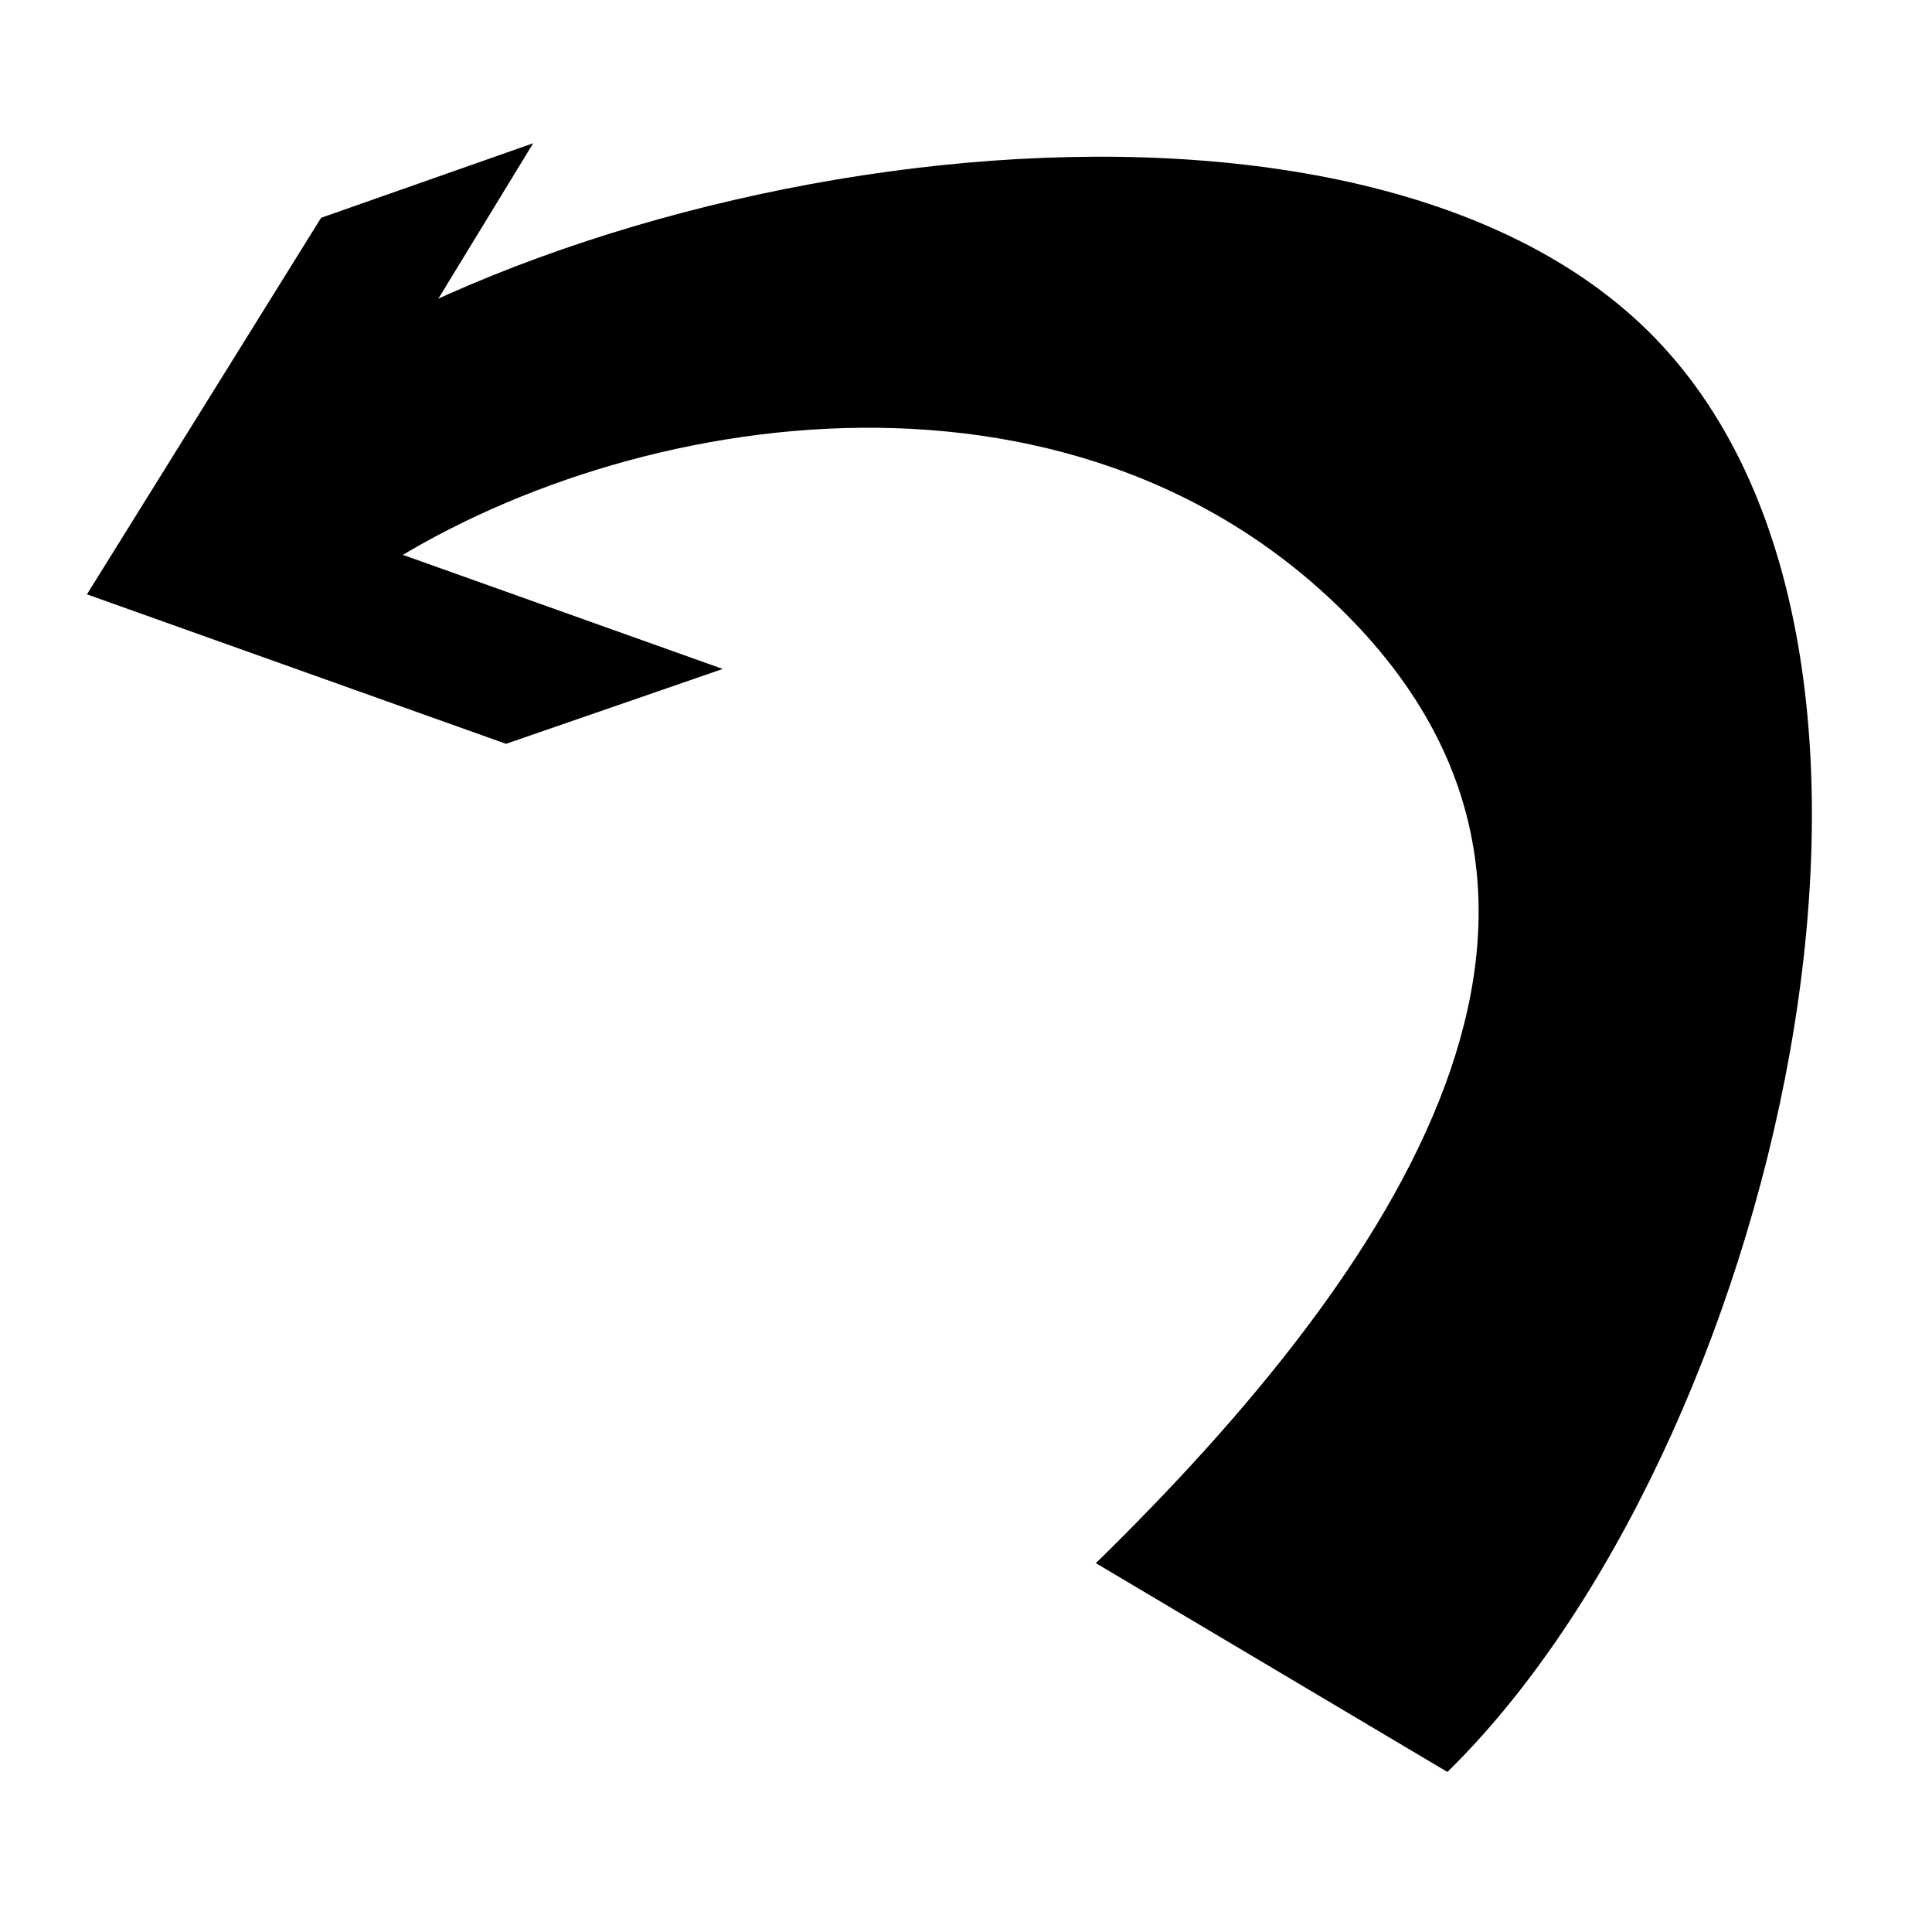 <?xml version="1.0" encoding="UTF-8"?>
<svg width="600" height="600" xmlns="http://www.w3.org/2000/svg" xmlns:svg="http://www.w3.org/2000/svg">
 <title>strzalka1</title>
 <g>
  <title>Layer 1</title>
  <g id="svg_1">
   <path fill="black" id="svg_2" d="m511.501,102.488c-96.317,-94.194 -341.946,-52.391 -442.169,30.676l39.568,49.763c74.352,-53.556 218.15,-81.223 307.384,6.074c93.858,91.804 17.903,204.647 -75.955,296.451l109.173,64.841c100.582,-98.365 162.582,-349.441 62,-447.805z"/>
   <path transform="rotate(160.631 111.428,155.5) " id="svg_19" d="m129.524,155.688l-107.389,-86.96l71.196,0.377l107.389,86.96l-107.389,86.206l-69.814,0l106.008,-86.583z" stroke-linecap="null" stroke-linejoin="null" stroke-dasharray="null" stroke-width="null" fill="black"/>
  </g>
  <g id="svg_3"/>
  <g id="svg_4"/>
  <g id="svg_5"/>
  <g id="svg_6"/>
  <g id="svg_7"/>
  <g id="svg_8"/>
  <g id="svg_9"/>
  <g id="svg_10"/>
  <g id="svg_11"/>
  <g id="svg_12"/>
  <g id="svg_13"/>
  <g id="svg_14"/>
  <g id="svg_15"/>
  <g id="svg_16"/>
  <g id="svg_17"/>
 </g>
</svg>